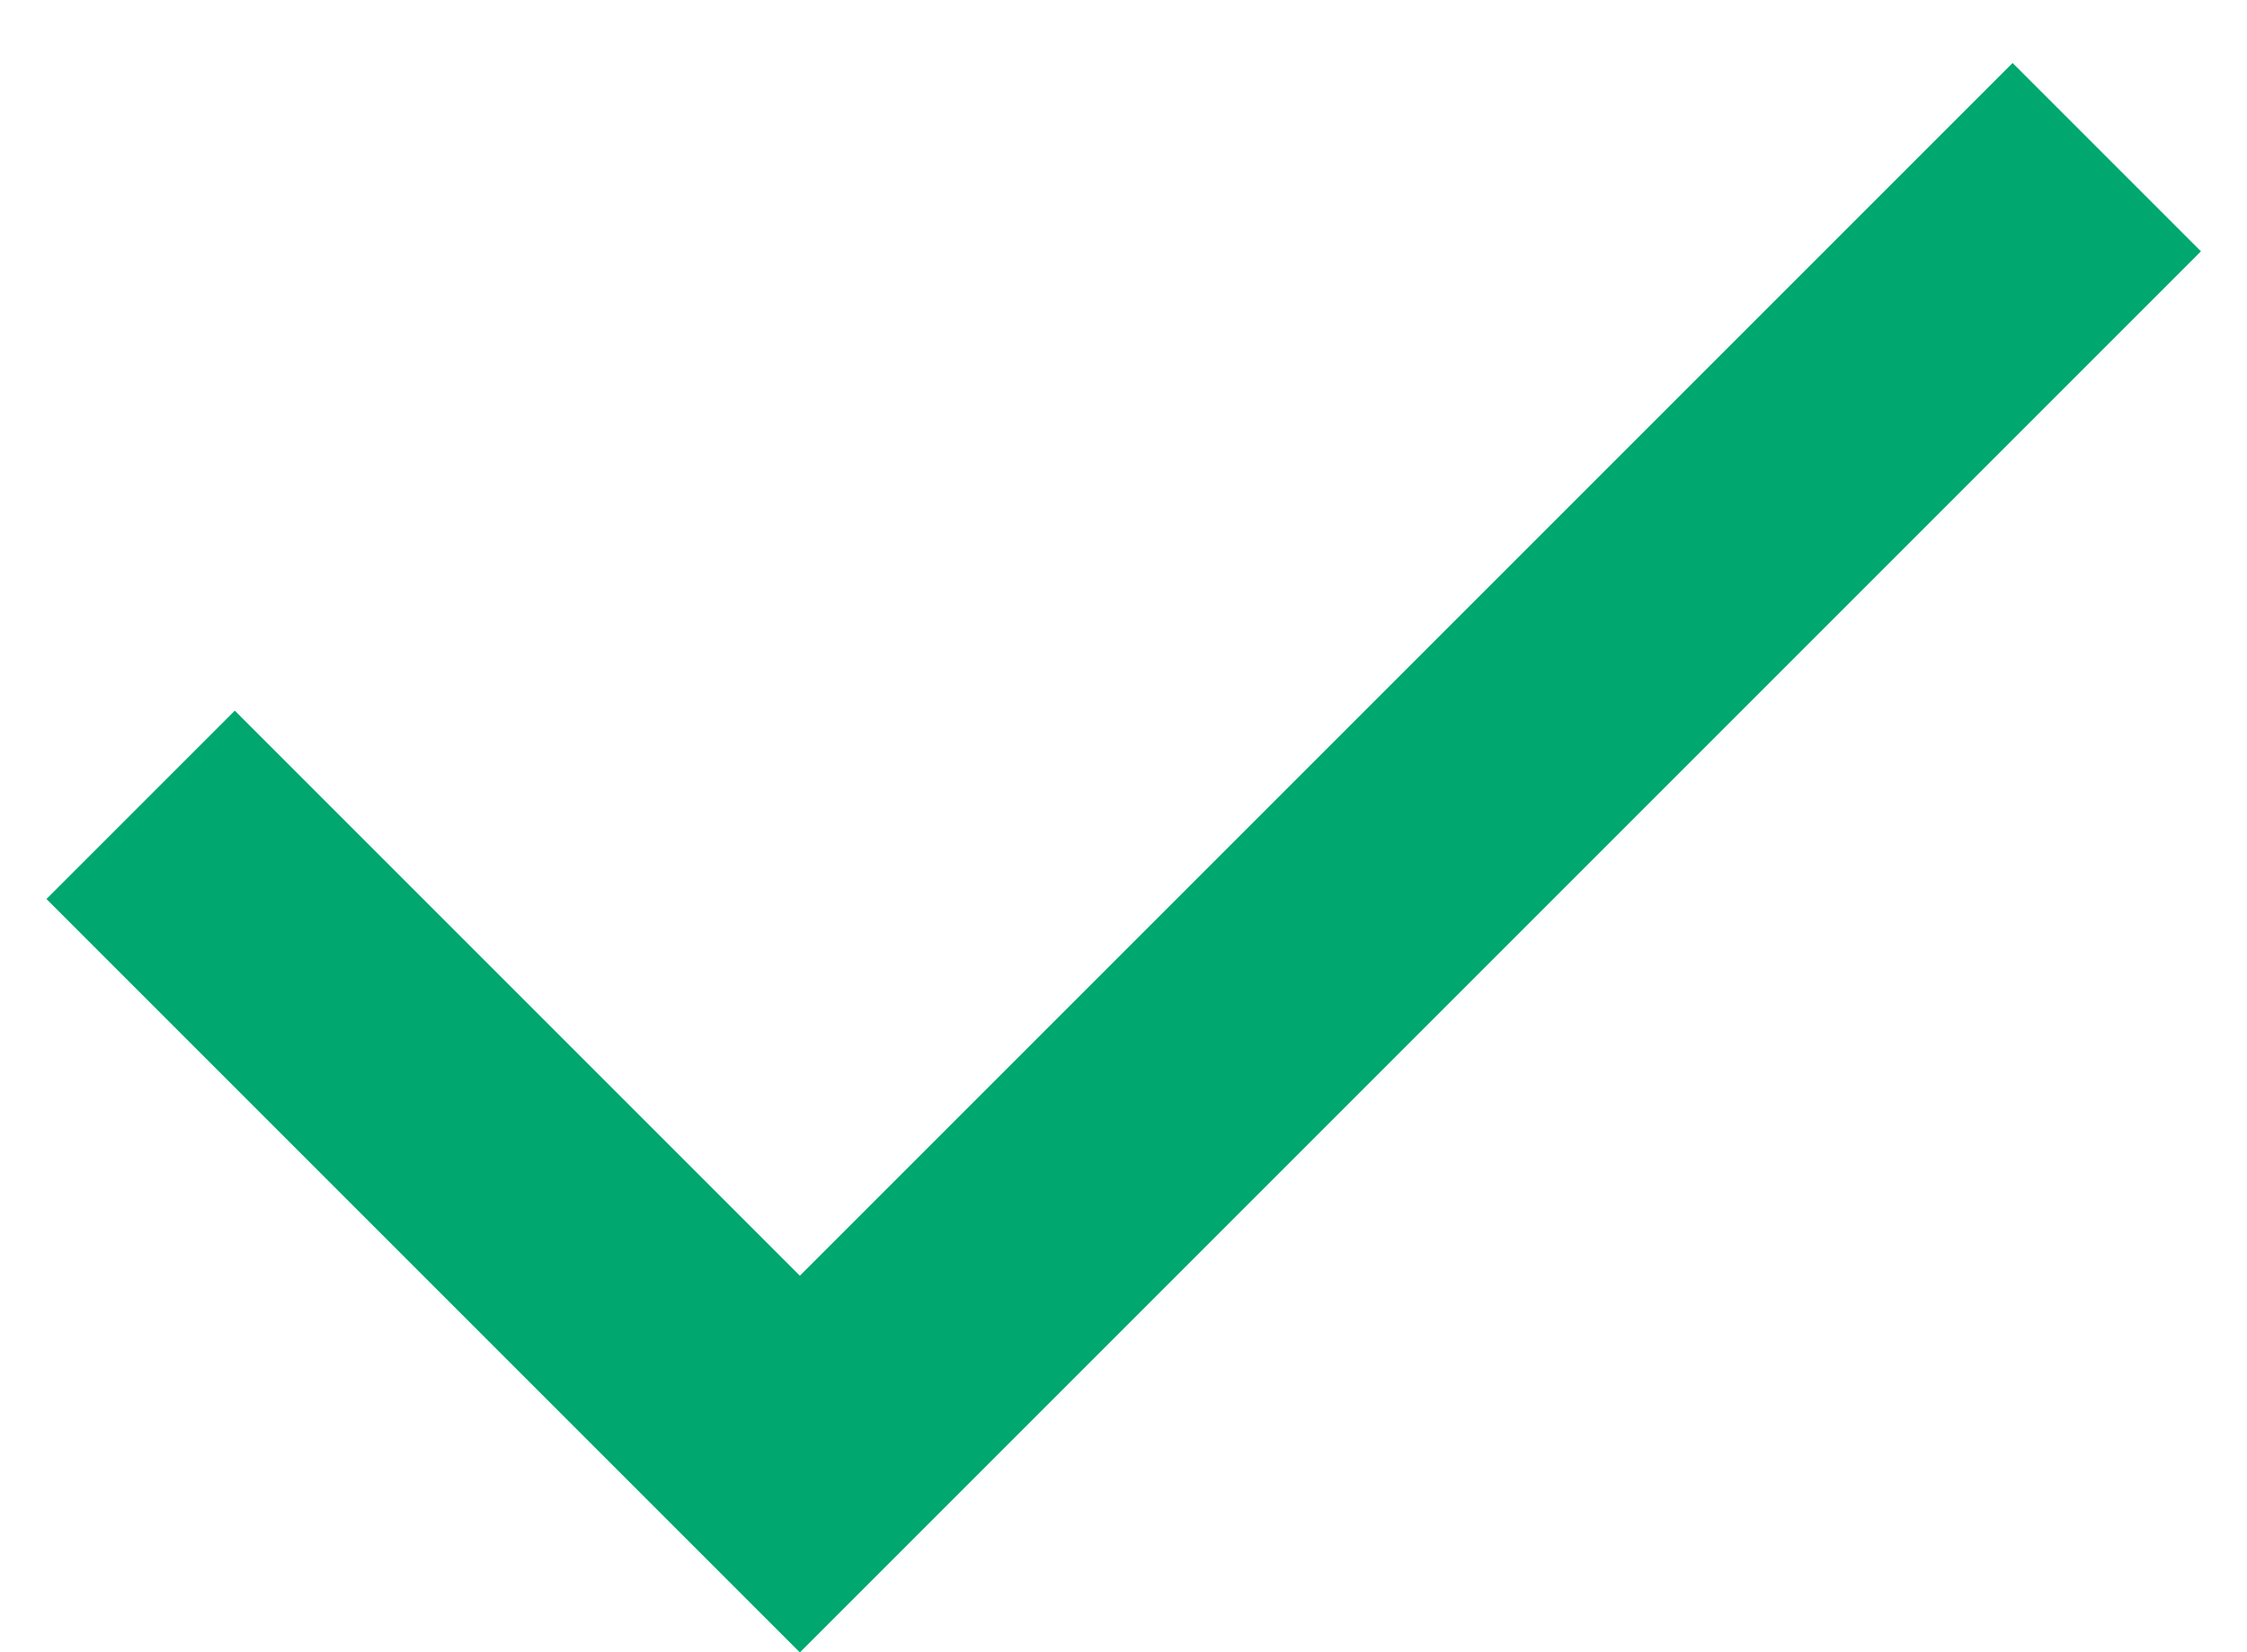 <svg width="34" height="25" viewBox="0 0 34 25" fill="none" xmlns="http://www.w3.org/2000/svg">
<path d="M12.103 25.003L0.703 13.603L3.553 10.753L12.103 19.303L30.453 0.953L33.303 3.803L12.103 25.003Z" fill="#00A76F"/>
</svg>
